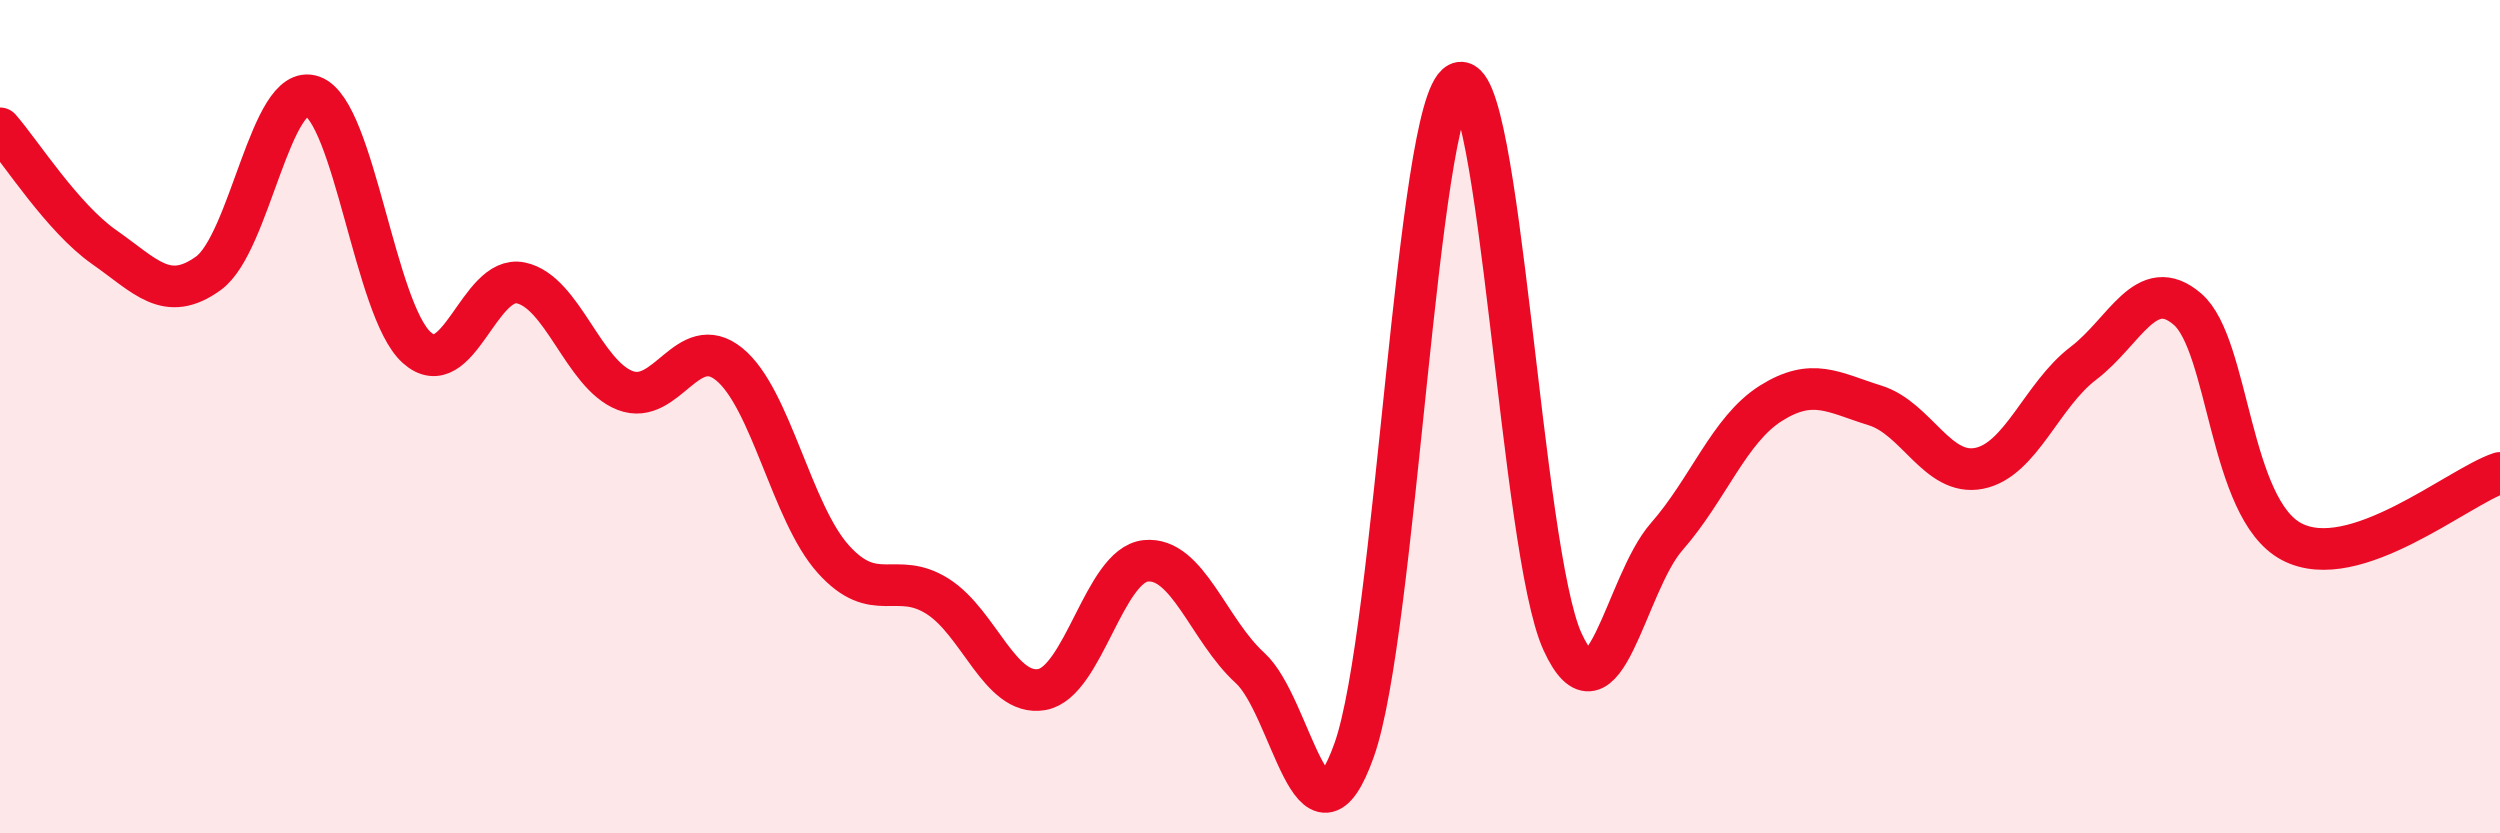 
    <svg width="60" height="20" viewBox="0 0 60 20" xmlns="http://www.w3.org/2000/svg">
      <path
        d="M 0,3.08 C 0.5,3.65 1.5,5.23 2.5,5.93 C 3.5,6.63 4,7.28 5,6.56 C 6,5.84 6.5,1.95 7.5,2.31 C 8.5,2.67 9,7.44 10,8.34 C 11,9.24 11.5,6.58 12.5,6.79 C 13.5,7 14,8.98 15,9.37 C 16,9.76 16.5,7.93 17.5,8.74 C 18.5,9.55 19,12.31 20,13.42 C 21,14.53 21.5,13.68 22.5,14.31 C 23.5,14.94 24,16.72 25,16.55 C 26,16.38 26.5,13.56 27.5,13.46 C 28.5,13.36 29,15.12 30,16.03 C 31,16.94 31.5,20.81 32.5,18 C 33.5,15.19 34,2.52 35,2 C 36,1.48 36.5,13.22 37.5,15.4 C 38.5,17.58 39,14.02 40,12.88 C 41,11.74 41.5,10.31 42.5,9.68 C 43.5,9.05 44,9.42 45,9.73 C 46,10.04 46.5,11.44 47.5,11.24 C 48.5,11.04 49,9.48 50,8.72 C 51,7.96 51.5,6.56 52.5,7.42 C 53.5,8.28 53.5,12.21 55,13 C 56.5,13.79 59,11.68 60,11.35L60 20L0 20Z"
        fill="#EB0A25"
        opacity="0.1"
        stroke-linecap="round"
        stroke-linejoin="round"
      />
      <path
        d="M 0,3.08 C 0.5,3.65 1.5,5.23 2.5,5.93 C 3.5,6.63 4,7.28 5,6.56 C 6,5.84 6.5,1.95 7.5,2.31 C 8.5,2.67 9,7.44 10,8.34 C 11,9.24 11.5,6.58 12.5,6.79 C 13.5,7 14,8.98 15,9.37 C 16,9.76 16.5,7.93 17.5,8.74 C 18.5,9.55 19,12.31 20,13.42 C 21,14.53 21.5,13.68 22.5,14.31 C 23.5,14.94 24,16.72 25,16.55 C 26,16.38 26.5,13.56 27.5,13.46 C 28.5,13.36 29,15.12 30,16.03 C 31,16.94 31.5,20.81 32.5,18 C 33.5,15.19 34,2.52 35,2 C 36,1.48 36.5,13.22 37.5,15.4 C 38.5,17.58 39,14.02 40,12.88 C 41,11.74 41.5,10.31 42.5,9.68 C 43.5,9.05 44,9.42 45,9.73 C 46,10.04 46.5,11.44 47.5,11.24 C 48.5,11.04 49,9.48 50,8.72 C 51,7.96 51.5,6.56 52.5,7.42 C 53.5,8.28 53.5,12.21 55,13 C 56.5,13.79 59,11.68 60,11.35"
        stroke="#EB0A25"
        stroke-width="1"
        fill="none"
        stroke-linecap="round"
        stroke-linejoin="round"
      />
    </svg>
  